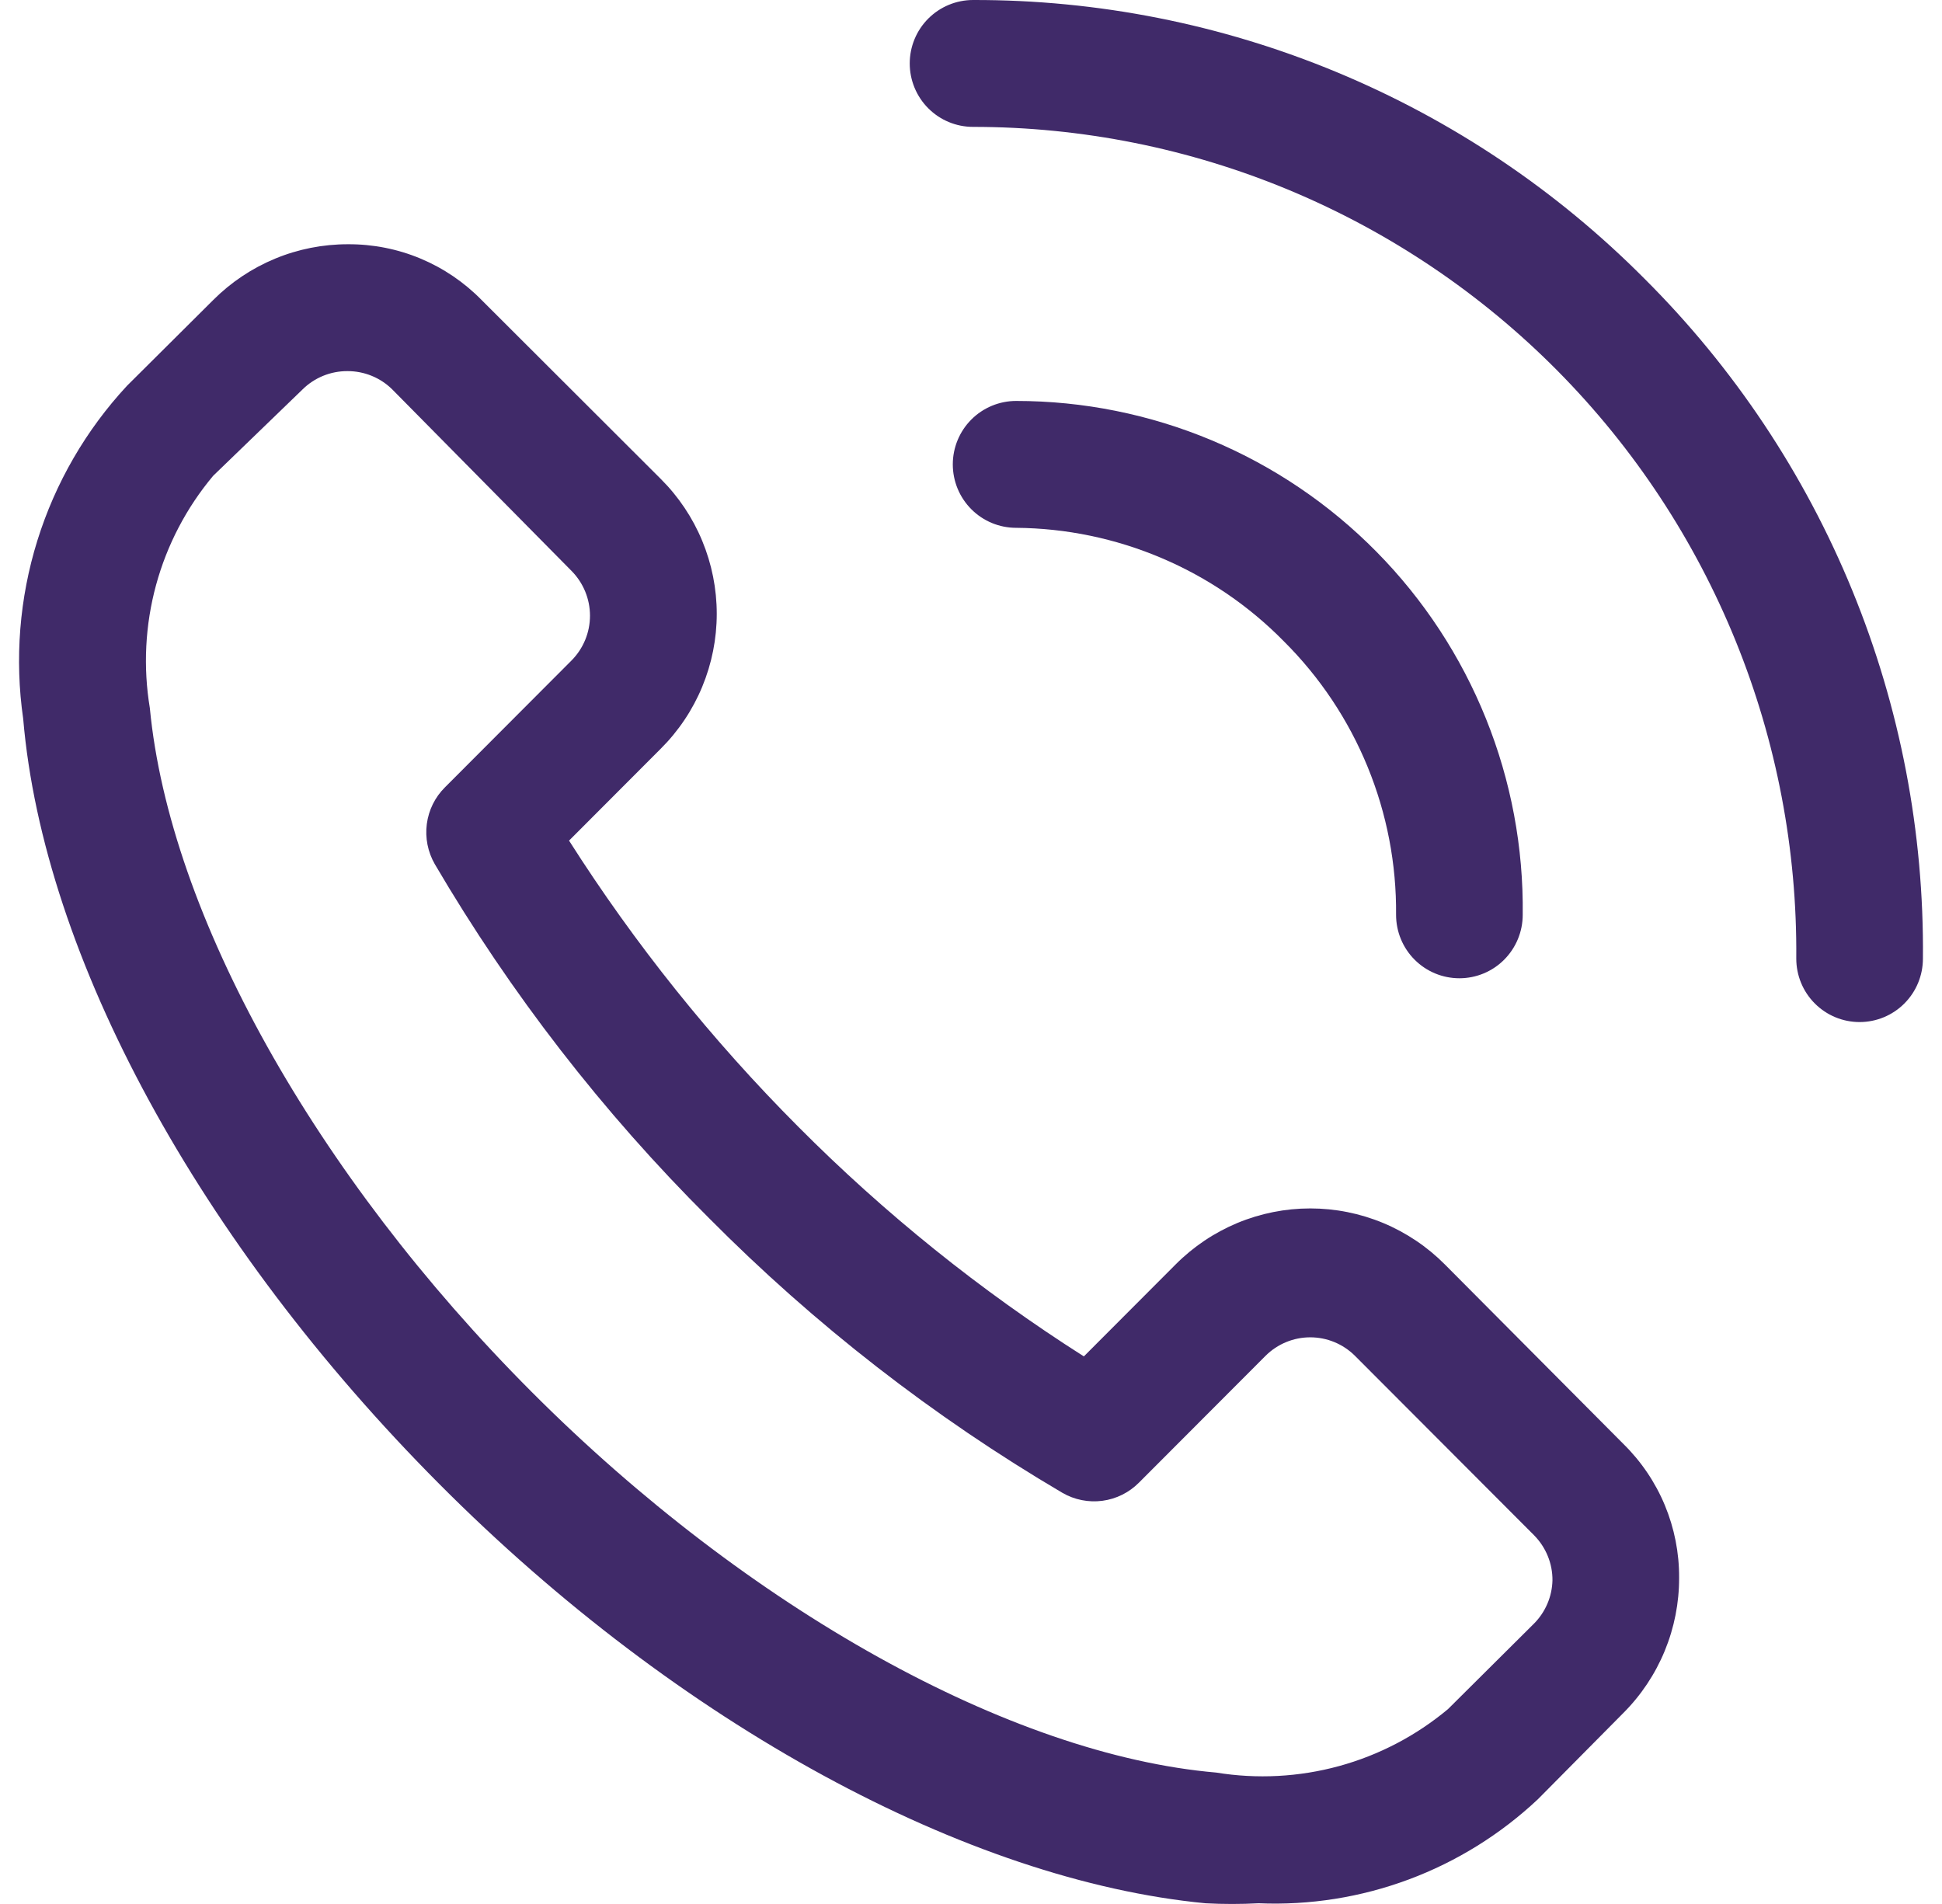 <?xml version="1.0" encoding="UTF-8"?>
<svg xmlns="http://www.w3.org/2000/svg" width="51" height="50" viewBox="0 0 51 50" fill="none">
  <g id="Vector">
    <path d="M37.943 33.204C37.48 32.738 36.929 32.369 36.323 32.116C35.716 31.864 35.066 31.734 34.409 31.734C33.753 31.734 33.103 31.864 32.496 32.116C31.89 32.369 31.339 32.738 30.875 33.204L28.464 35.62C25.749 33.894 23.234 31.871 20.964 29.589C18.691 27.311 16.672 24.791 14.944 22.075L17.355 19.659C17.82 19.195 18.19 18.643 18.441 18.036C18.693 17.428 18.823 16.777 18.823 16.119C18.823 15.461 18.693 14.81 18.441 14.202C18.19 13.595 17.82 13.043 17.355 12.579L12.649 7.88C12.192 7.413 11.646 7.042 11.043 6.79C10.441 6.538 9.793 6.411 9.14 6.414C8.482 6.413 7.831 6.541 7.223 6.793C6.615 7.045 6.063 7.414 5.598 7.88L3.336 10.13C2.258 11.291 1.454 12.679 0.982 14.193C0.51 15.707 0.383 17.307 0.609 18.876C1.141 25.124 5.232 32.638 11.535 38.969C17.838 45.3 25.421 49.382 31.657 49.981C32.123 50.006 32.589 50.006 33.054 49.981C34.397 50.038 35.737 49.825 36.996 49.356C38.255 48.887 39.408 48.17 40.388 47.249L42.633 44.983C43.098 44.517 43.467 43.964 43.718 43.355C43.969 42.746 44.098 42.093 44.096 41.434C44.1 40.78 43.972 40.132 43.721 39.528C43.47 38.924 43.099 38.377 42.633 37.919L37.943 33.204ZM40.288 42.634L38.026 44.883C37.19 45.581 36.214 46.092 35.164 46.379C34.114 46.666 33.014 46.724 31.94 46.549C26.535 46.083 19.65 42.251 13.963 36.553C8.275 30.855 4.451 24.008 3.935 18.593C3.756 17.517 3.812 16.414 4.099 15.361C4.386 14.309 4.897 13.331 5.598 12.495L7.943 10.229C8.098 10.075 8.283 9.953 8.485 9.87C8.688 9.787 8.905 9.745 9.124 9.746C9.342 9.745 9.559 9.787 9.762 9.87C9.965 9.953 10.149 10.075 10.304 10.229L15.011 14.994C15.32 15.307 15.494 15.729 15.494 16.169C15.494 16.609 15.32 17.031 15.011 17.343L11.685 20.676C11.424 20.935 11.257 21.273 11.209 21.638C11.161 22.003 11.235 22.373 11.418 22.692C13.41 26.088 15.83 29.212 18.619 31.988C21.39 34.782 24.509 37.207 27.899 39.202C28.216 39.386 28.586 39.46 28.95 39.412C29.314 39.364 29.652 39.196 29.911 38.935L33.237 35.603C33.549 35.293 33.97 35.119 34.409 35.119C34.849 35.119 35.27 35.293 35.582 35.603L40.288 40.318C40.442 40.474 40.564 40.659 40.647 40.862C40.73 41.065 40.772 41.282 40.77 41.501C40.76 41.927 40.587 42.332 40.288 42.634ZM43.182 7.314C40.871 4.99 38.123 3.147 35.098 1.892C32.072 0.636 28.829 -0.007 25.554 5.00587e-05C25.113 5.00587e-05 24.69 0.176 24.378 0.488C24.066 0.8 23.891 1.224 23.891 1.666C23.891 2.108 24.066 2.532 24.378 2.844C24.69 3.157 25.113 3.332 25.554 3.332C28.409 3.332 31.235 3.898 33.87 4.998C36.505 6.098 38.896 7.71 40.906 9.74C42.916 11.771 44.504 14.18 45.58 16.829C46.656 19.478 47.197 22.314 47.173 25.174C47.173 25.616 47.348 26.04 47.66 26.352C47.972 26.665 48.395 26.84 48.836 26.84C49.277 26.84 49.7 26.665 50.012 26.352C50.324 26.04 50.499 25.616 50.499 25.174C50.531 21.858 49.9 18.57 48.643 15.503C47.386 12.435 45.529 9.651 43.182 7.314Z" fill="#402A69"></path>
    <path d="M33.719 16.844C34.663 17.784 35.41 18.903 35.915 20.136C36.421 21.369 36.675 22.691 36.663 24.024C36.663 24.466 36.838 24.89 37.15 25.202C37.462 25.515 37.885 25.69 38.326 25.69C38.767 25.69 39.19 25.515 39.502 25.202C39.813 24.89 39.989 24.466 39.989 24.024C40.011 22.26 39.683 20.509 39.024 18.873C38.365 17.236 37.389 15.747 36.151 14.492C34.914 13.237 33.44 12.24 31.815 11.56C30.19 10.88 28.446 10.529 26.685 10.529C26.244 10.529 25.821 10.705 25.509 11.017C25.197 11.33 25.022 11.754 25.022 12.195C25.022 12.637 25.197 13.061 25.509 13.373C25.821 13.686 26.244 13.861 26.685 13.861C27.995 13.871 29.291 14.14 30.498 14.652C31.705 15.163 32.8 15.908 33.719 16.844Z" fill="#402A69"></path>
  </g>
</svg>
